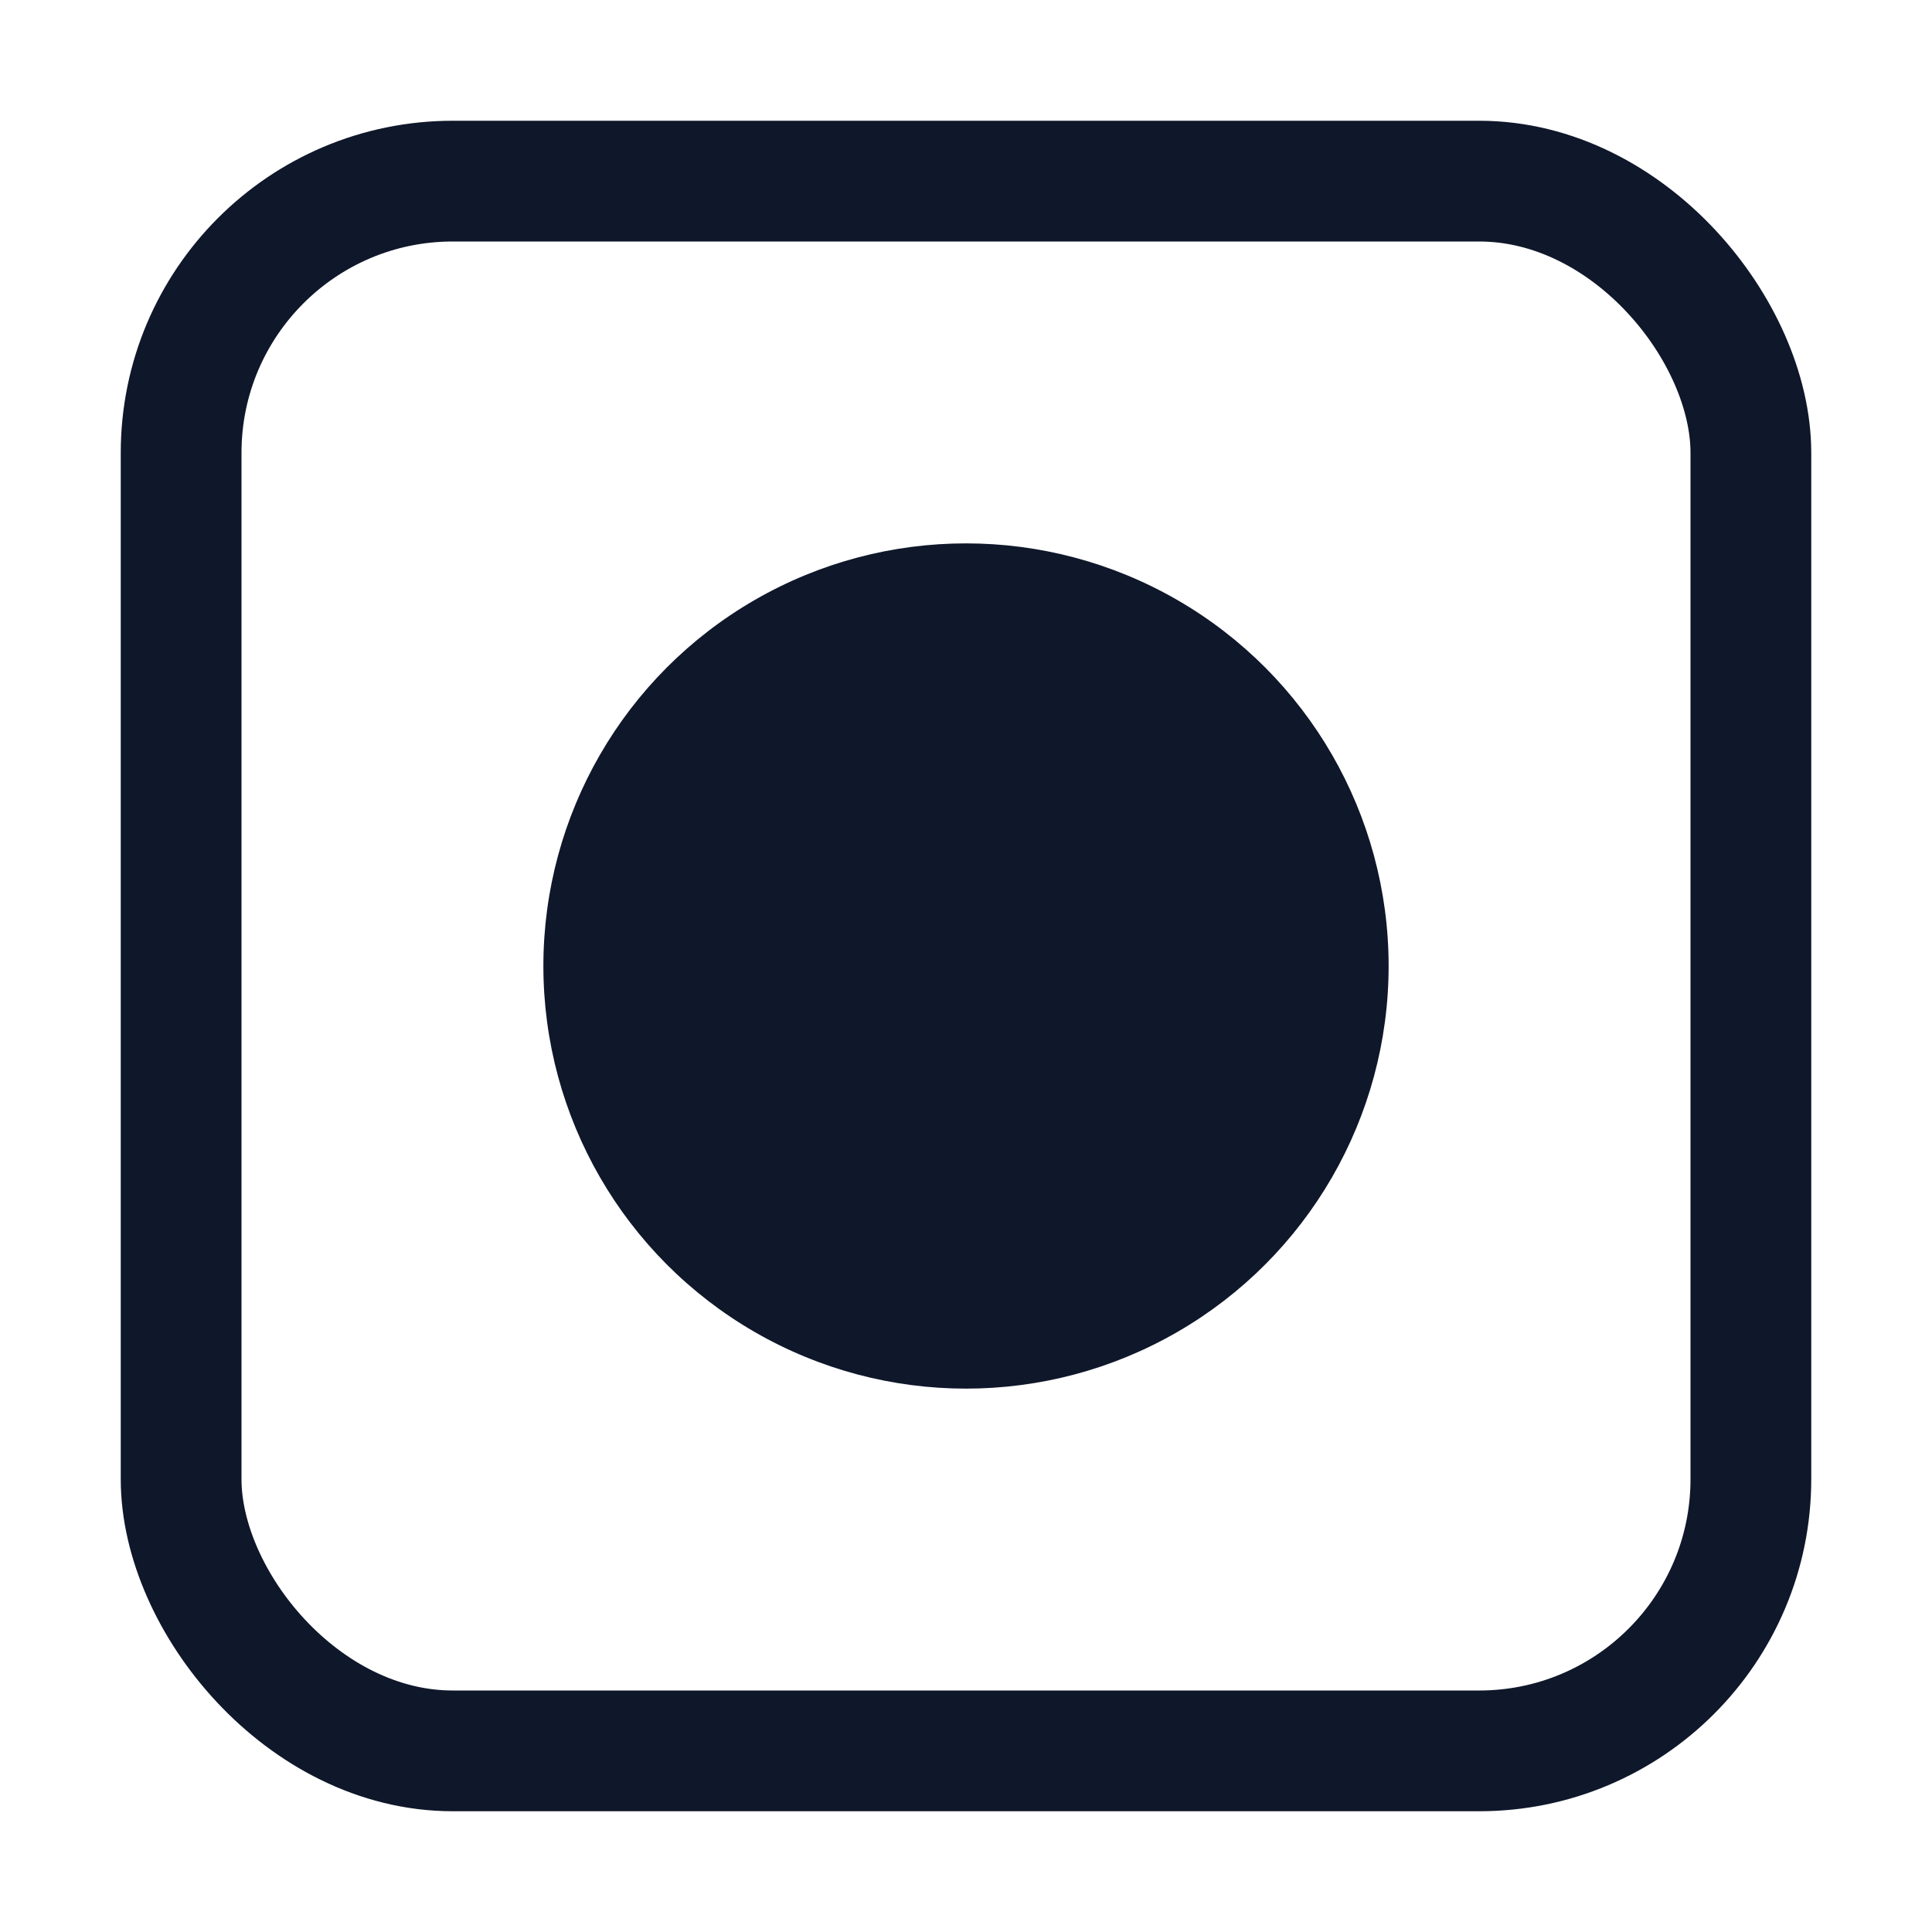 <svg xmlns="http://www.w3.org/2000/svg" viewBox="0 0 512 512">
  <!-- Neutral, minimal favicon -->
  <rect x="48" y="48" width="416" height="416" rx="72" ry="72" fill="none" stroke="#0f172a" stroke-width="32"/>
  <circle cx="256" cy="256" r="112" fill="#0f172a"/>
</svg>

